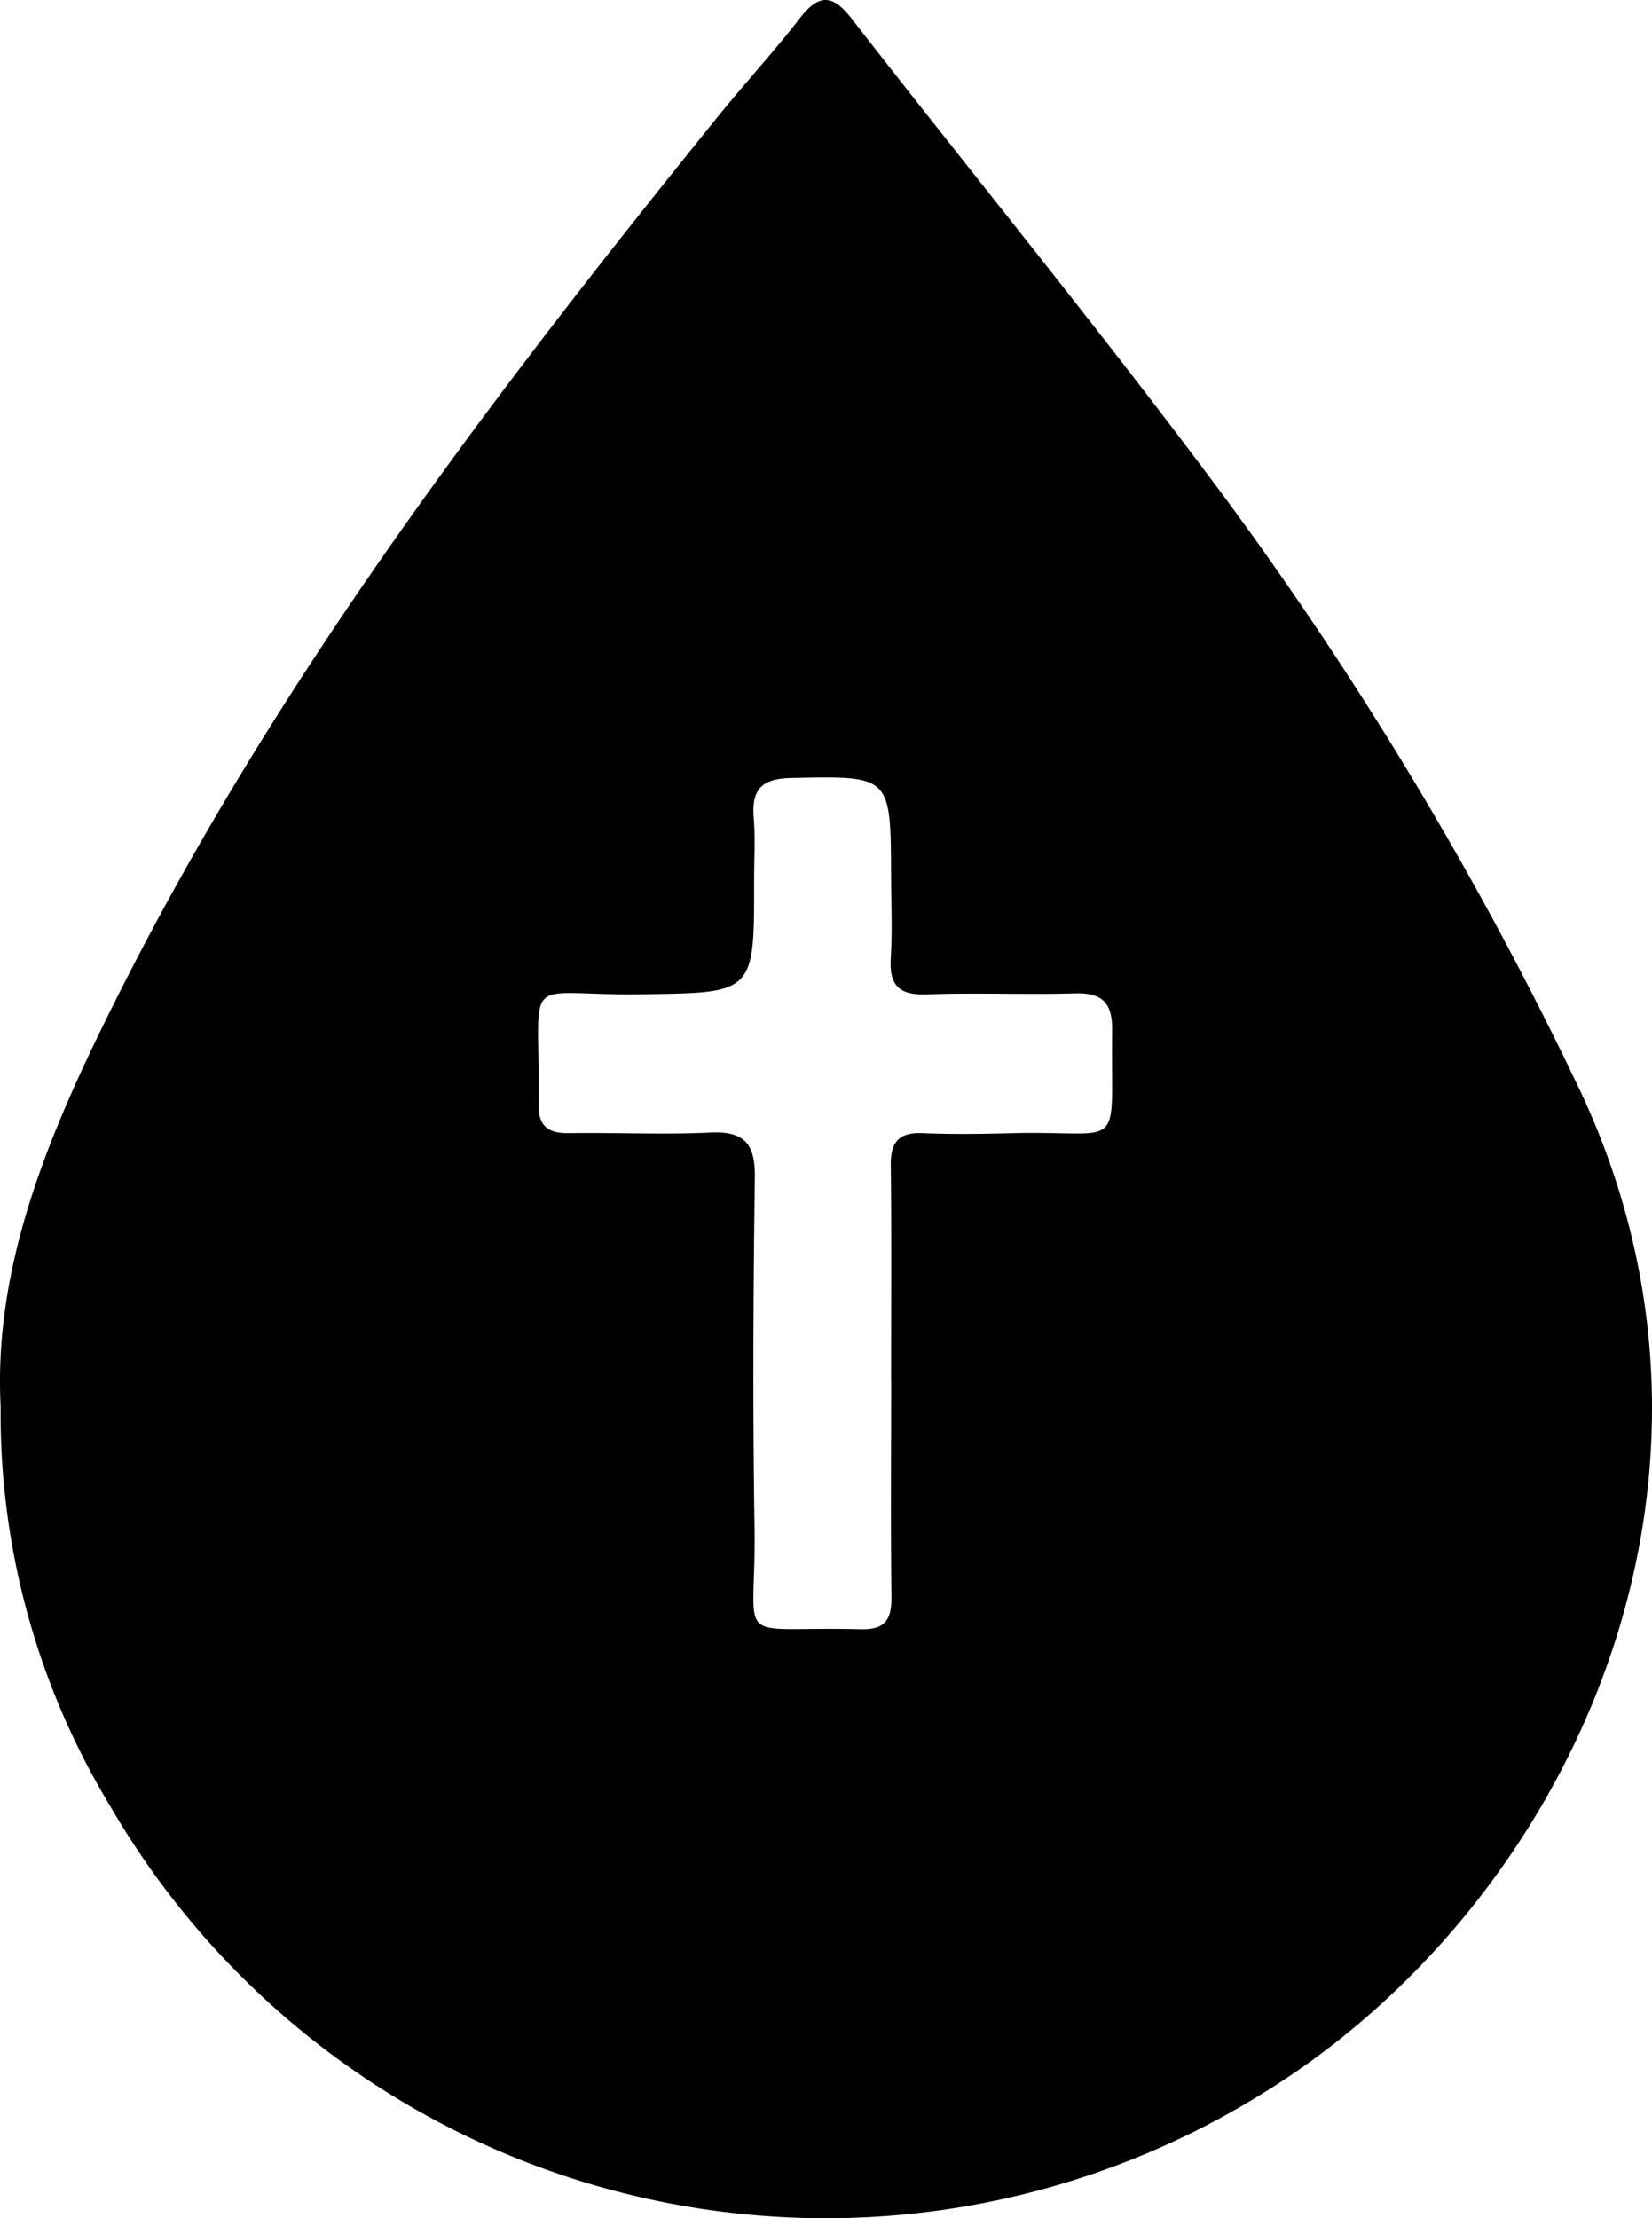 <svg xmlns="http://www.w3.org/2000/svg" xmlns:xlink="http://www.w3.org/1999/xlink" width="60.453" height="81.136" viewBox="0 0 60.453 81.136">
  <defs>
    <clipPath id="clip-path">
      <rect id="Rechteck_1334" data-name="Rechteck 1334" width="60.453" height="81.136" fill="none"/>
    </clipPath>
  </defs>
  <g id="Gruppe_3019" data-name="Gruppe 3019" transform="translate(17)">
    <g id="Gruppe_3018" data-name="Gruppe 3018" transform="translate(-17)" clip-path="url(#clip-path)">
      <path id="Pfad_2602" data-name="Pfad 2602" d="M.023,51.437c-.271-5.289,1.868-10.2,4.28-14.995,5.9-11.733,13.819-22.1,22.03-32.256C27.3,3,28.338,1.87,29.274.661c.685-.885,1.188-.88,1.88.008C35.7,6.515,40.4,12.245,44.814,18.191A132.274,132.274,0,0,1,57.708,39.653c7.016,14.557-.318,30.231-11.8,37.1A30.277,30.277,0,0,1,4.014,66.031,27.7,27.7,0,0,1,.023,51.437m32.585-.922c0-2.629.02-5.259-.011-7.887-.01-.853.29-1.218,1.167-1.181,1.1.046,2.2.03,3.3,0,4.173-.1,3.576.813,3.633-3.771.012-.984-.352-1.369-1.347-1.341-1.815.052-3.634-.03-5.448.036-1.019.037-1.365-.345-1.305-1.33.061-1,.015-2.007.011-3.01-.013-3.686-.013-3.651-3.666-3.574-1.084.023-1.444.432-1.36,1.461.062.76.013,1.529.014,2.293.006,4.144.006,4.1-4.118,4.156-4.515.065-3.7-.946-3.771,4-.013.818.339,1.092,1.118,1.08,1.72-.027,3.445.06,5.162-.022,1.271-.061,1.654.424,1.636,1.664-.06,4.254-.078,8.509-.012,12.763.069,4.489-.93,3.619,3.884,3.742.91.023,1.136-.367,1.126-1.2-.033-2.629-.012-5.258-.009-7.887" transform="translate(0 0)"/>
    </g>
  </g>
</svg>
